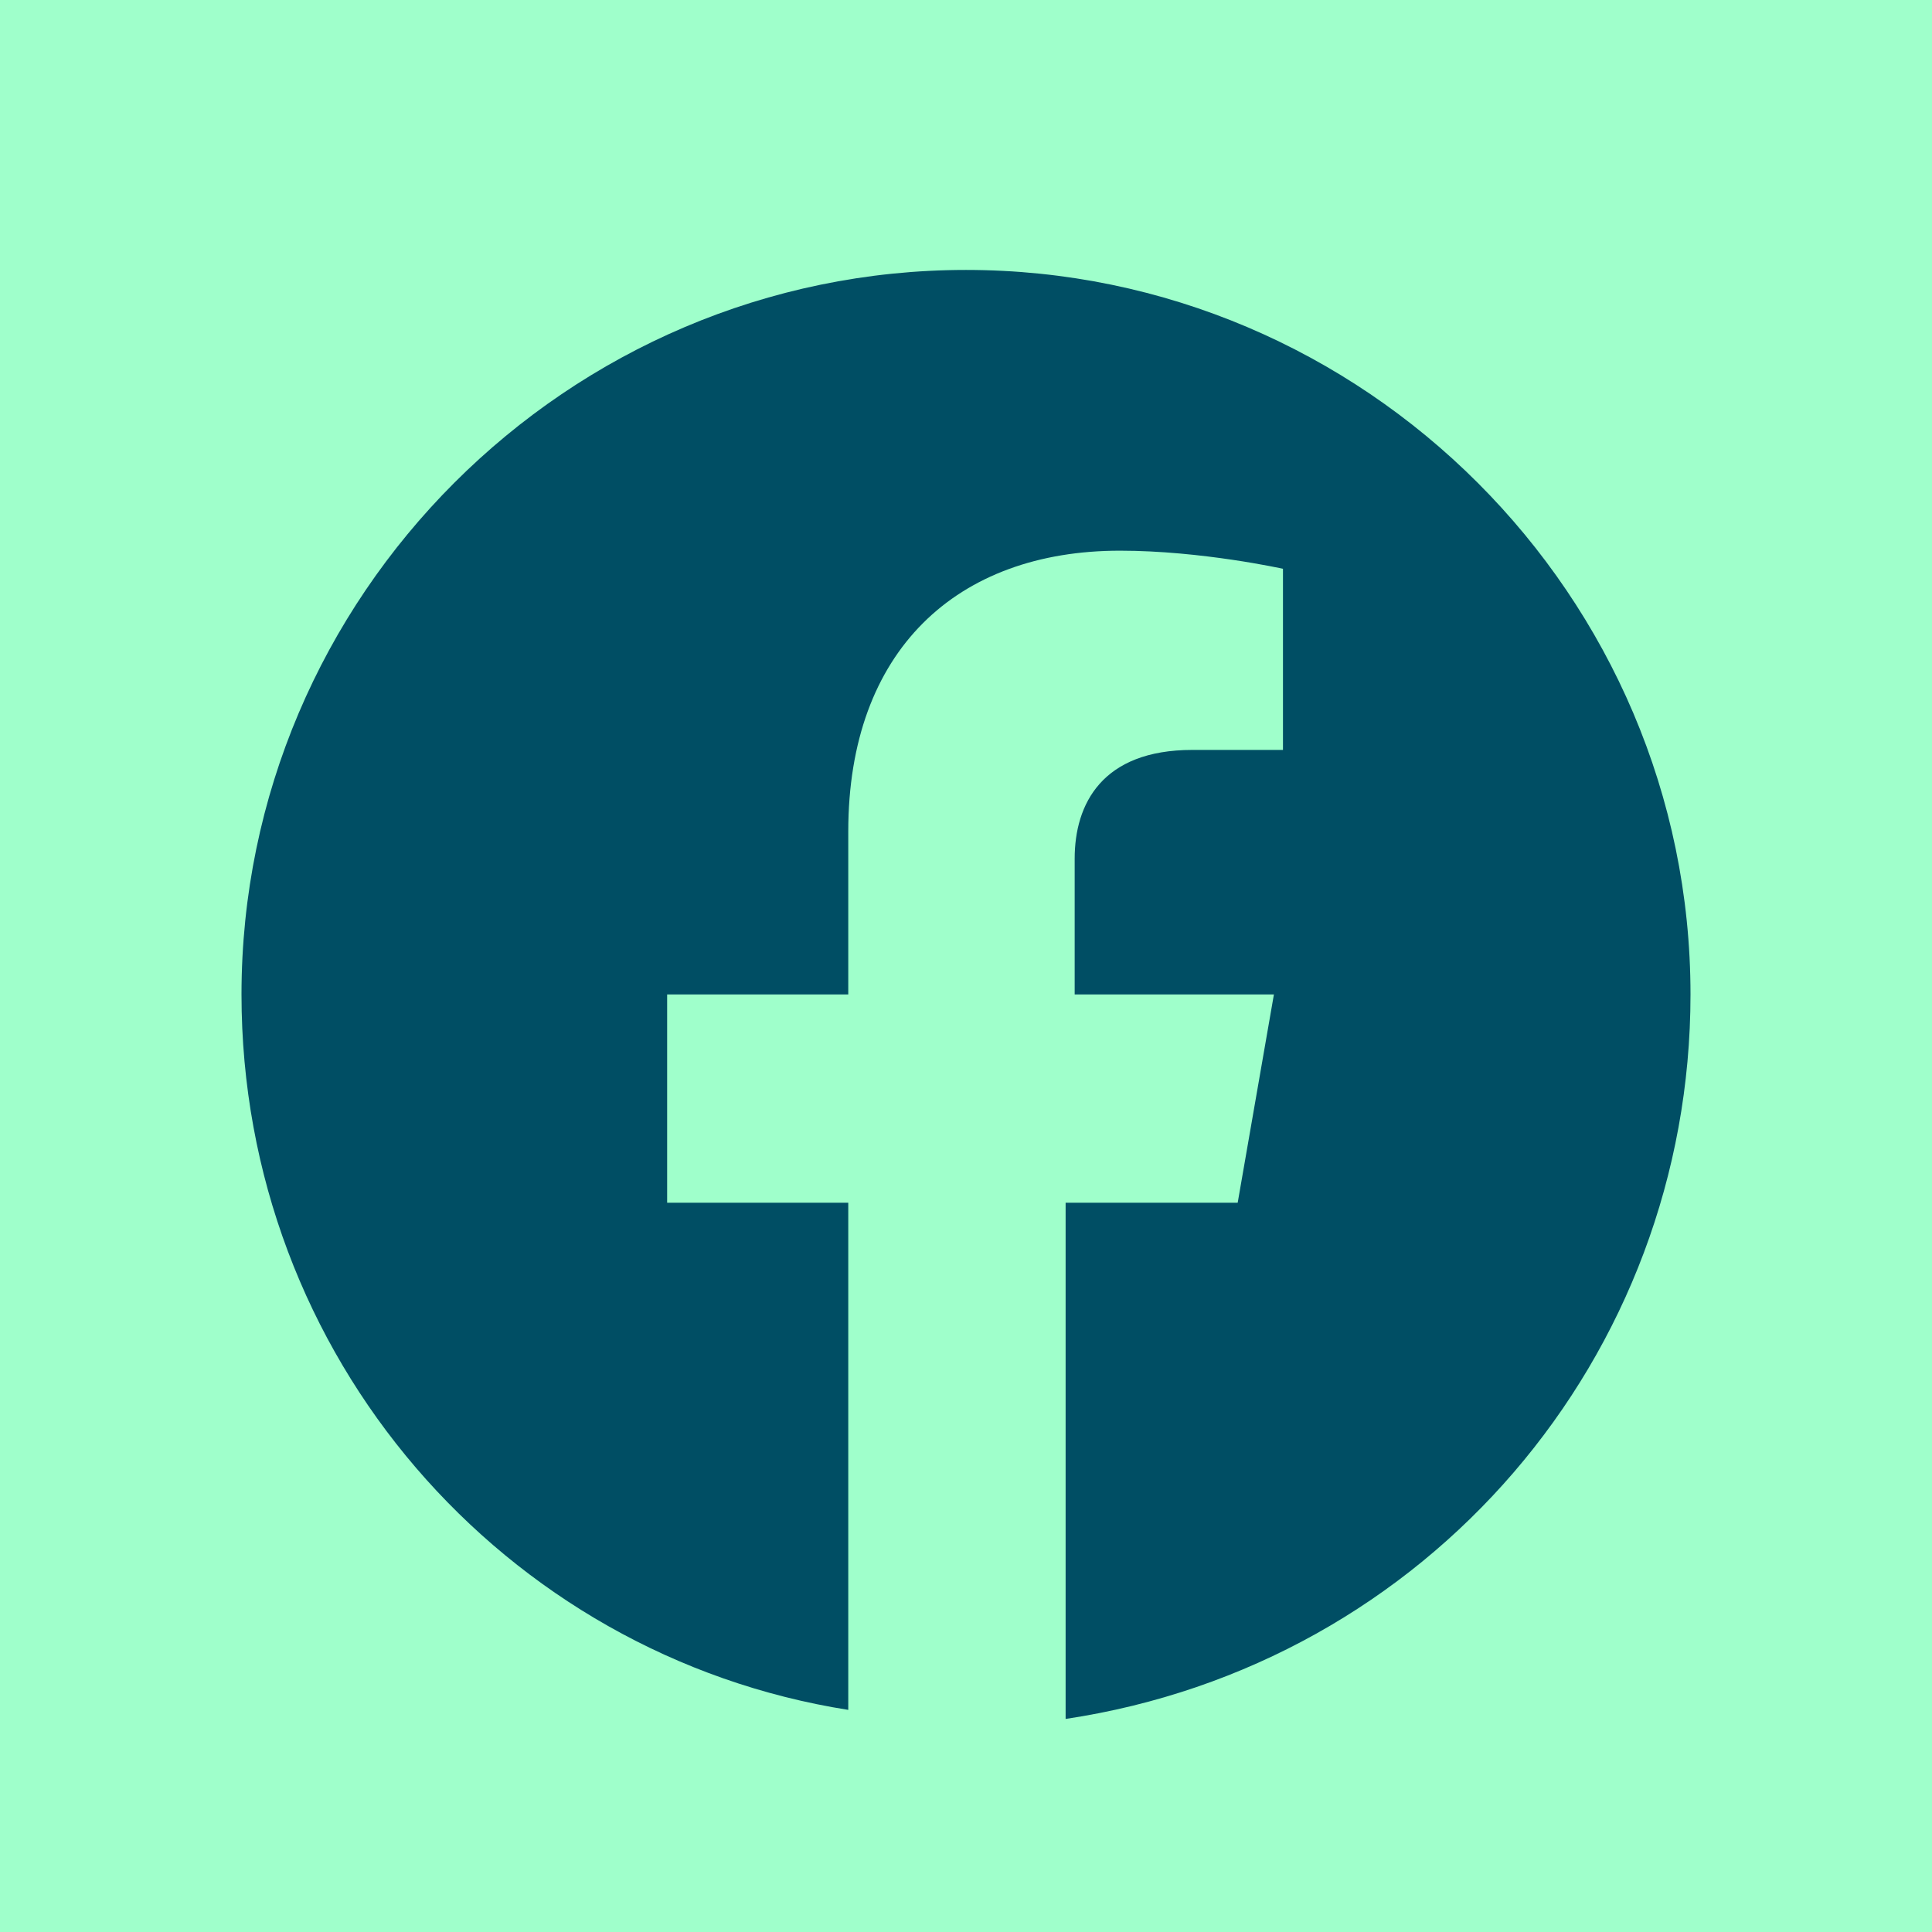 
<svg width="48" height="48" viewBox="0 0 48 48" xmlns="http://www.w3.org/2000/svg">
  <rect width="48" height="48" fill="#9FFFCB"/>
  <g transform="translate(-12, -12) scale(1.5)">
  <path fill="#004E64" fill-rule="evenodd" clip-rule="evenodd" d="M24 12.471C30.6 12.471 36 17.871 36 24.471C36 30.471 31.65 35.571 25.65 36.471V27.921H28.5L29.1 24.471H25.8V22.221C25.8 21.321 26.25 20.421 27.75 20.421H29.25V17.421C29.25 17.421 27.9 17.121 26.55 17.121C23.85 17.121 22.05 18.771 22.05 21.771V24.471H19.05V27.921H22.05V36.321C16.35 35.421 12 30.471 12 24.471C12 17.871 17.4 12.471 24 12.471Z"/>
    </g>
</svg>
